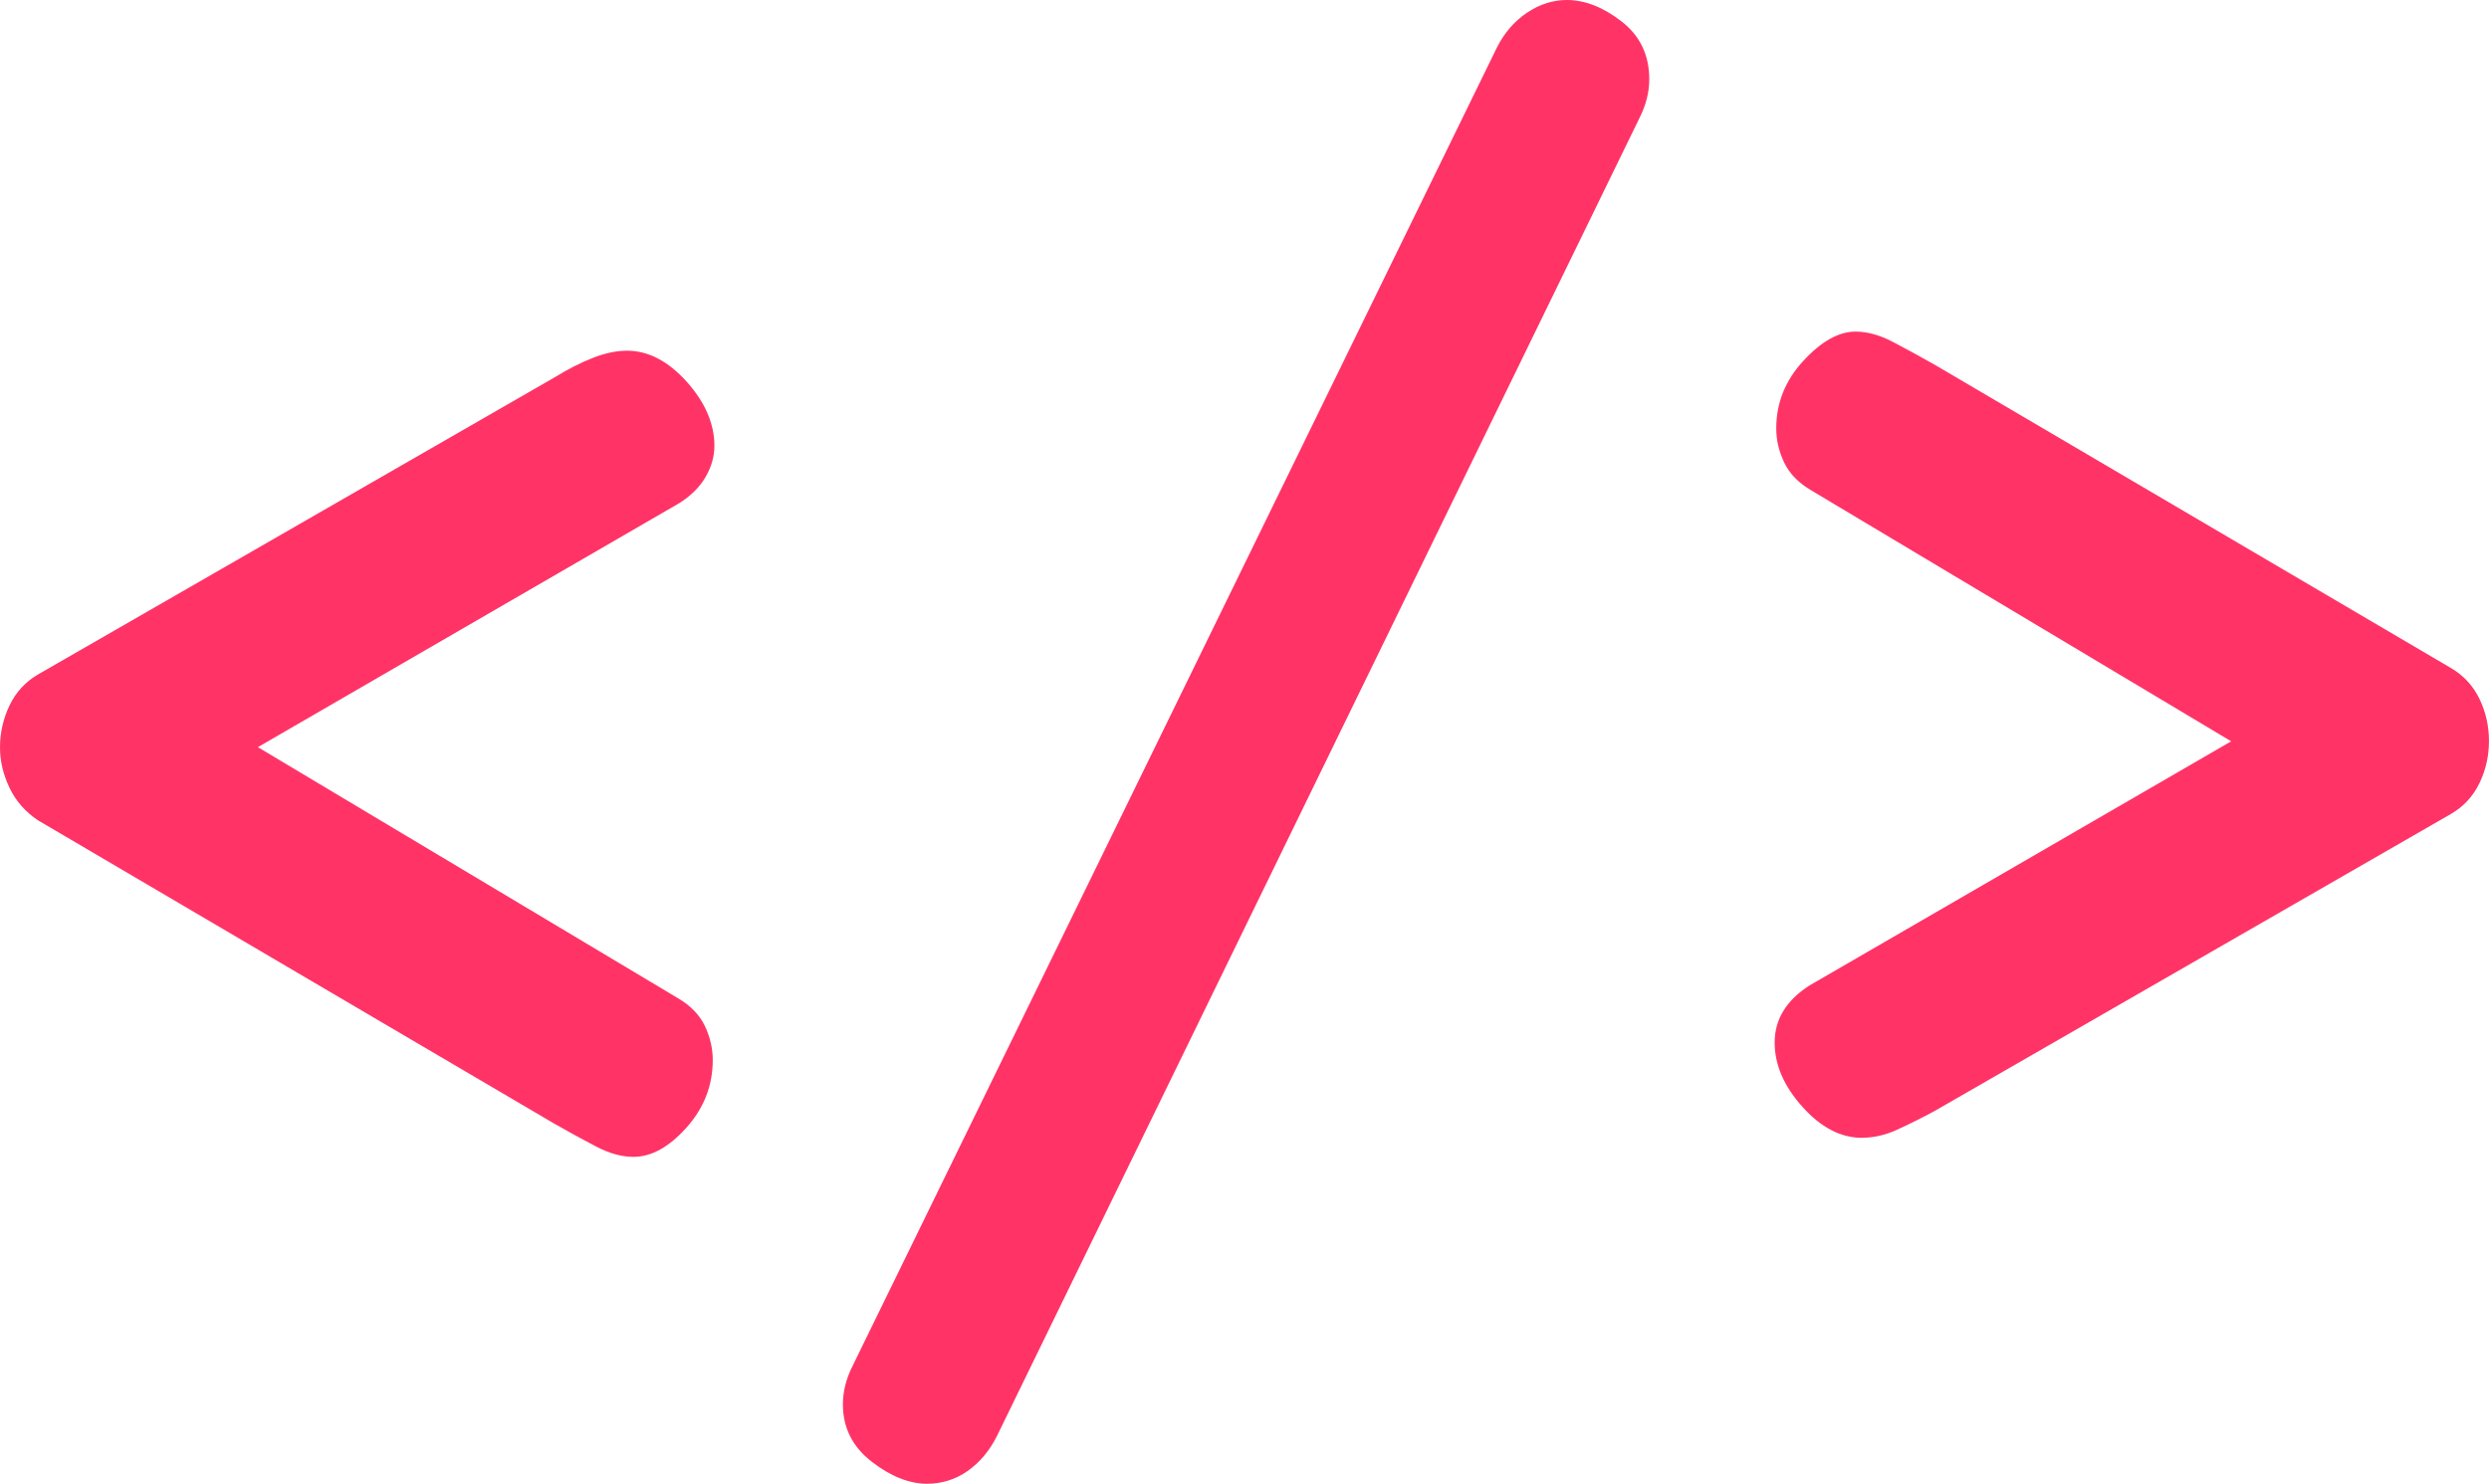 <?xml version="1.0" encoding="UTF-8"?>
<svg xmlns="http://www.w3.org/2000/svg" id="Calque_2" data-name="Calque 2" viewBox="0 0 695.38 414.65">
  <defs>
    <style>
      .cls-1 {
        fill: #f36;
      }
    </style>
  </defs>
  <g id="Calque_1-2" data-name="Calque 1">
    <g>
      <path class="cls-1" d="m176.95,323.3c-3.25,0-6.73-.96-10.41-2.89-3.7-1.93-7.62-4.06-11.77-6.44L10.65,229.27c-3.54-2.36-6.21-5.38-7.98-9.08s-2.67-7.47-2.67-11.31c0-4.13.9-8.05,2.67-11.75s4.44-6.59,7.98-8.66l144.13-82.92c3.84-2.36,7.47-4.22,10.88-5.54,3.39-1.34,6.57-2,9.53-2,5.9,0,11.46,2.89,16.64,8.64,5.16,5.77,7.76,11.75,7.76,17.96,0,2.96-.83,5.85-2.45,8.66s-4.06,5.25-7.31,7.31L35.93,229.72l-3.1-44.36,156.54,93.58c3.55,2.08,6.06,4.66,7.54,7.76s2.22,6.28,2.22,9.53c0,7.11-2.44,13.39-7.31,18.86-4.89,5.47-9.83,8.21-14.87,8.21Z"></path>
      <path class="cls-1" d="m258.99,414.65c-5.02,0-10.2-2.08-15.52-6.21-5.32-4.15-7.98-9.46-7.98-15.97,0-3.54.88-7.09,2.65-10.63L418.2,13.3c2.08-4.13,4.89-7.38,8.43-9.76,3.55-2.36,7.24-3.54,11.1-3.54,5.02,0,10.12,1.98,15.28,5.97,5.18,4.01,7.76,9.4,7.76,16.19,0,3.55-.88,7.11-2.65,10.65l-179.61,368.54c-2.08,4.13-4.82,7.38-8.21,9.76-3.39,2.36-7.16,3.54-11.31,3.54Z"></path>
      <path class="cls-1" d="m520.19,317.98c-5.9,0-11.46-2.89-16.62-8.66-5.18-5.76-7.76-11.75-7.76-17.96,0-3.25.81-6.21,2.44-8.86,1.62-2.67,4.06-5.03,7.31-7.11l153.89-89.13,3.1,44.34-156.54-93.57c-3.55-2.08-6.06-4.66-7.54-7.76-1.48-3.12-2.22-6.28-2.22-9.55,0-7.09,2.51-13.37,7.54-18.84s9.91-8.21,14.63-8.21c3.25,0,6.73.96,10.43,2.89,3.68,1.93,7.6,4.06,11.75,6.42l144.13,84.7c3.55,2.08,6.21,4.96,7.99,8.64,1.77,3.7,2.65,7.62,2.65,11.77s-.88,8.05-2.65,11.75c-1.79,3.7-4.44,6.59-7.99,8.64l-144.13,82.94c-3.84,2.08-7.4,3.84-10.65,5.32s-6.5,2.22-9.76,2.22Z"></path>
    </g>
  </g>
</svg>
